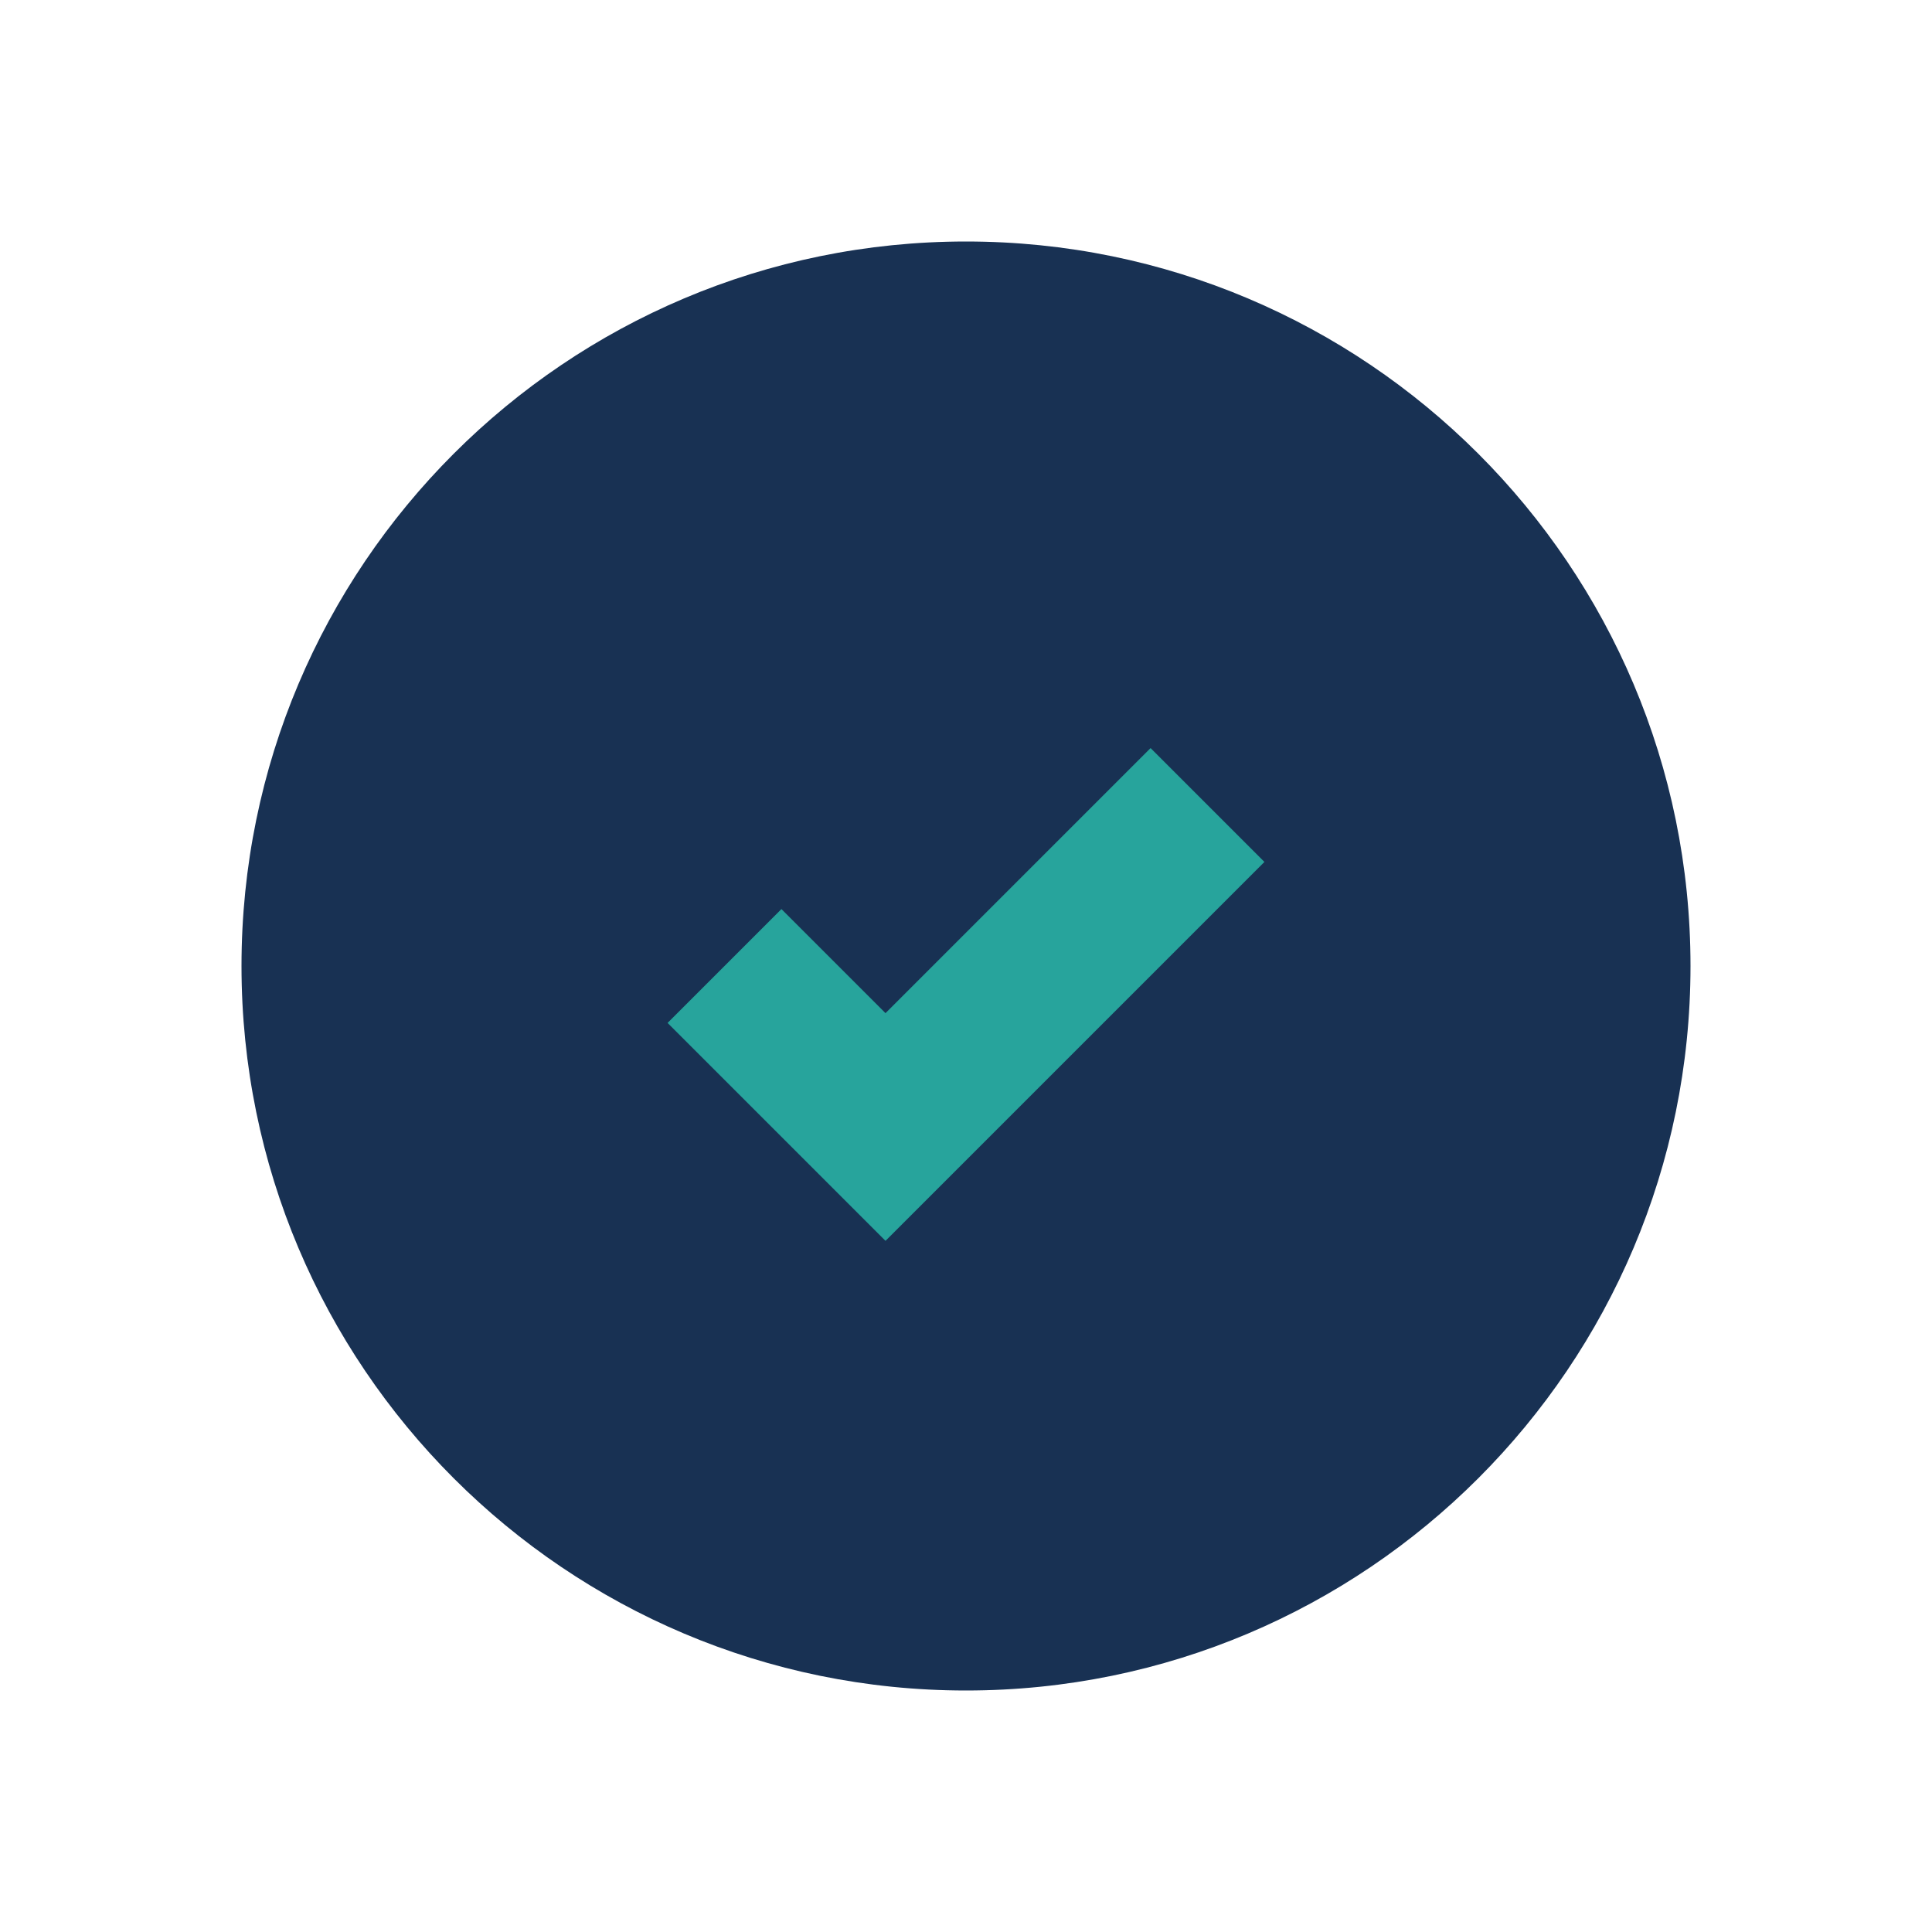 <?xml version="1.0" encoding="UTF-8"?>
<svg xmlns="http://www.w3.org/2000/svg" viewBox="0 0 24 24" width="28" height="28"><path d="M12 3C7.03 3 3 7.03 3 12s4.03 9 9 9 9-4.03 9-9-4.03-9-9-9z" fill="#183153"/><path d="M9 12l2 2 4-4" stroke="#27A49C" stroke-width="2" fill="none"/></svg>